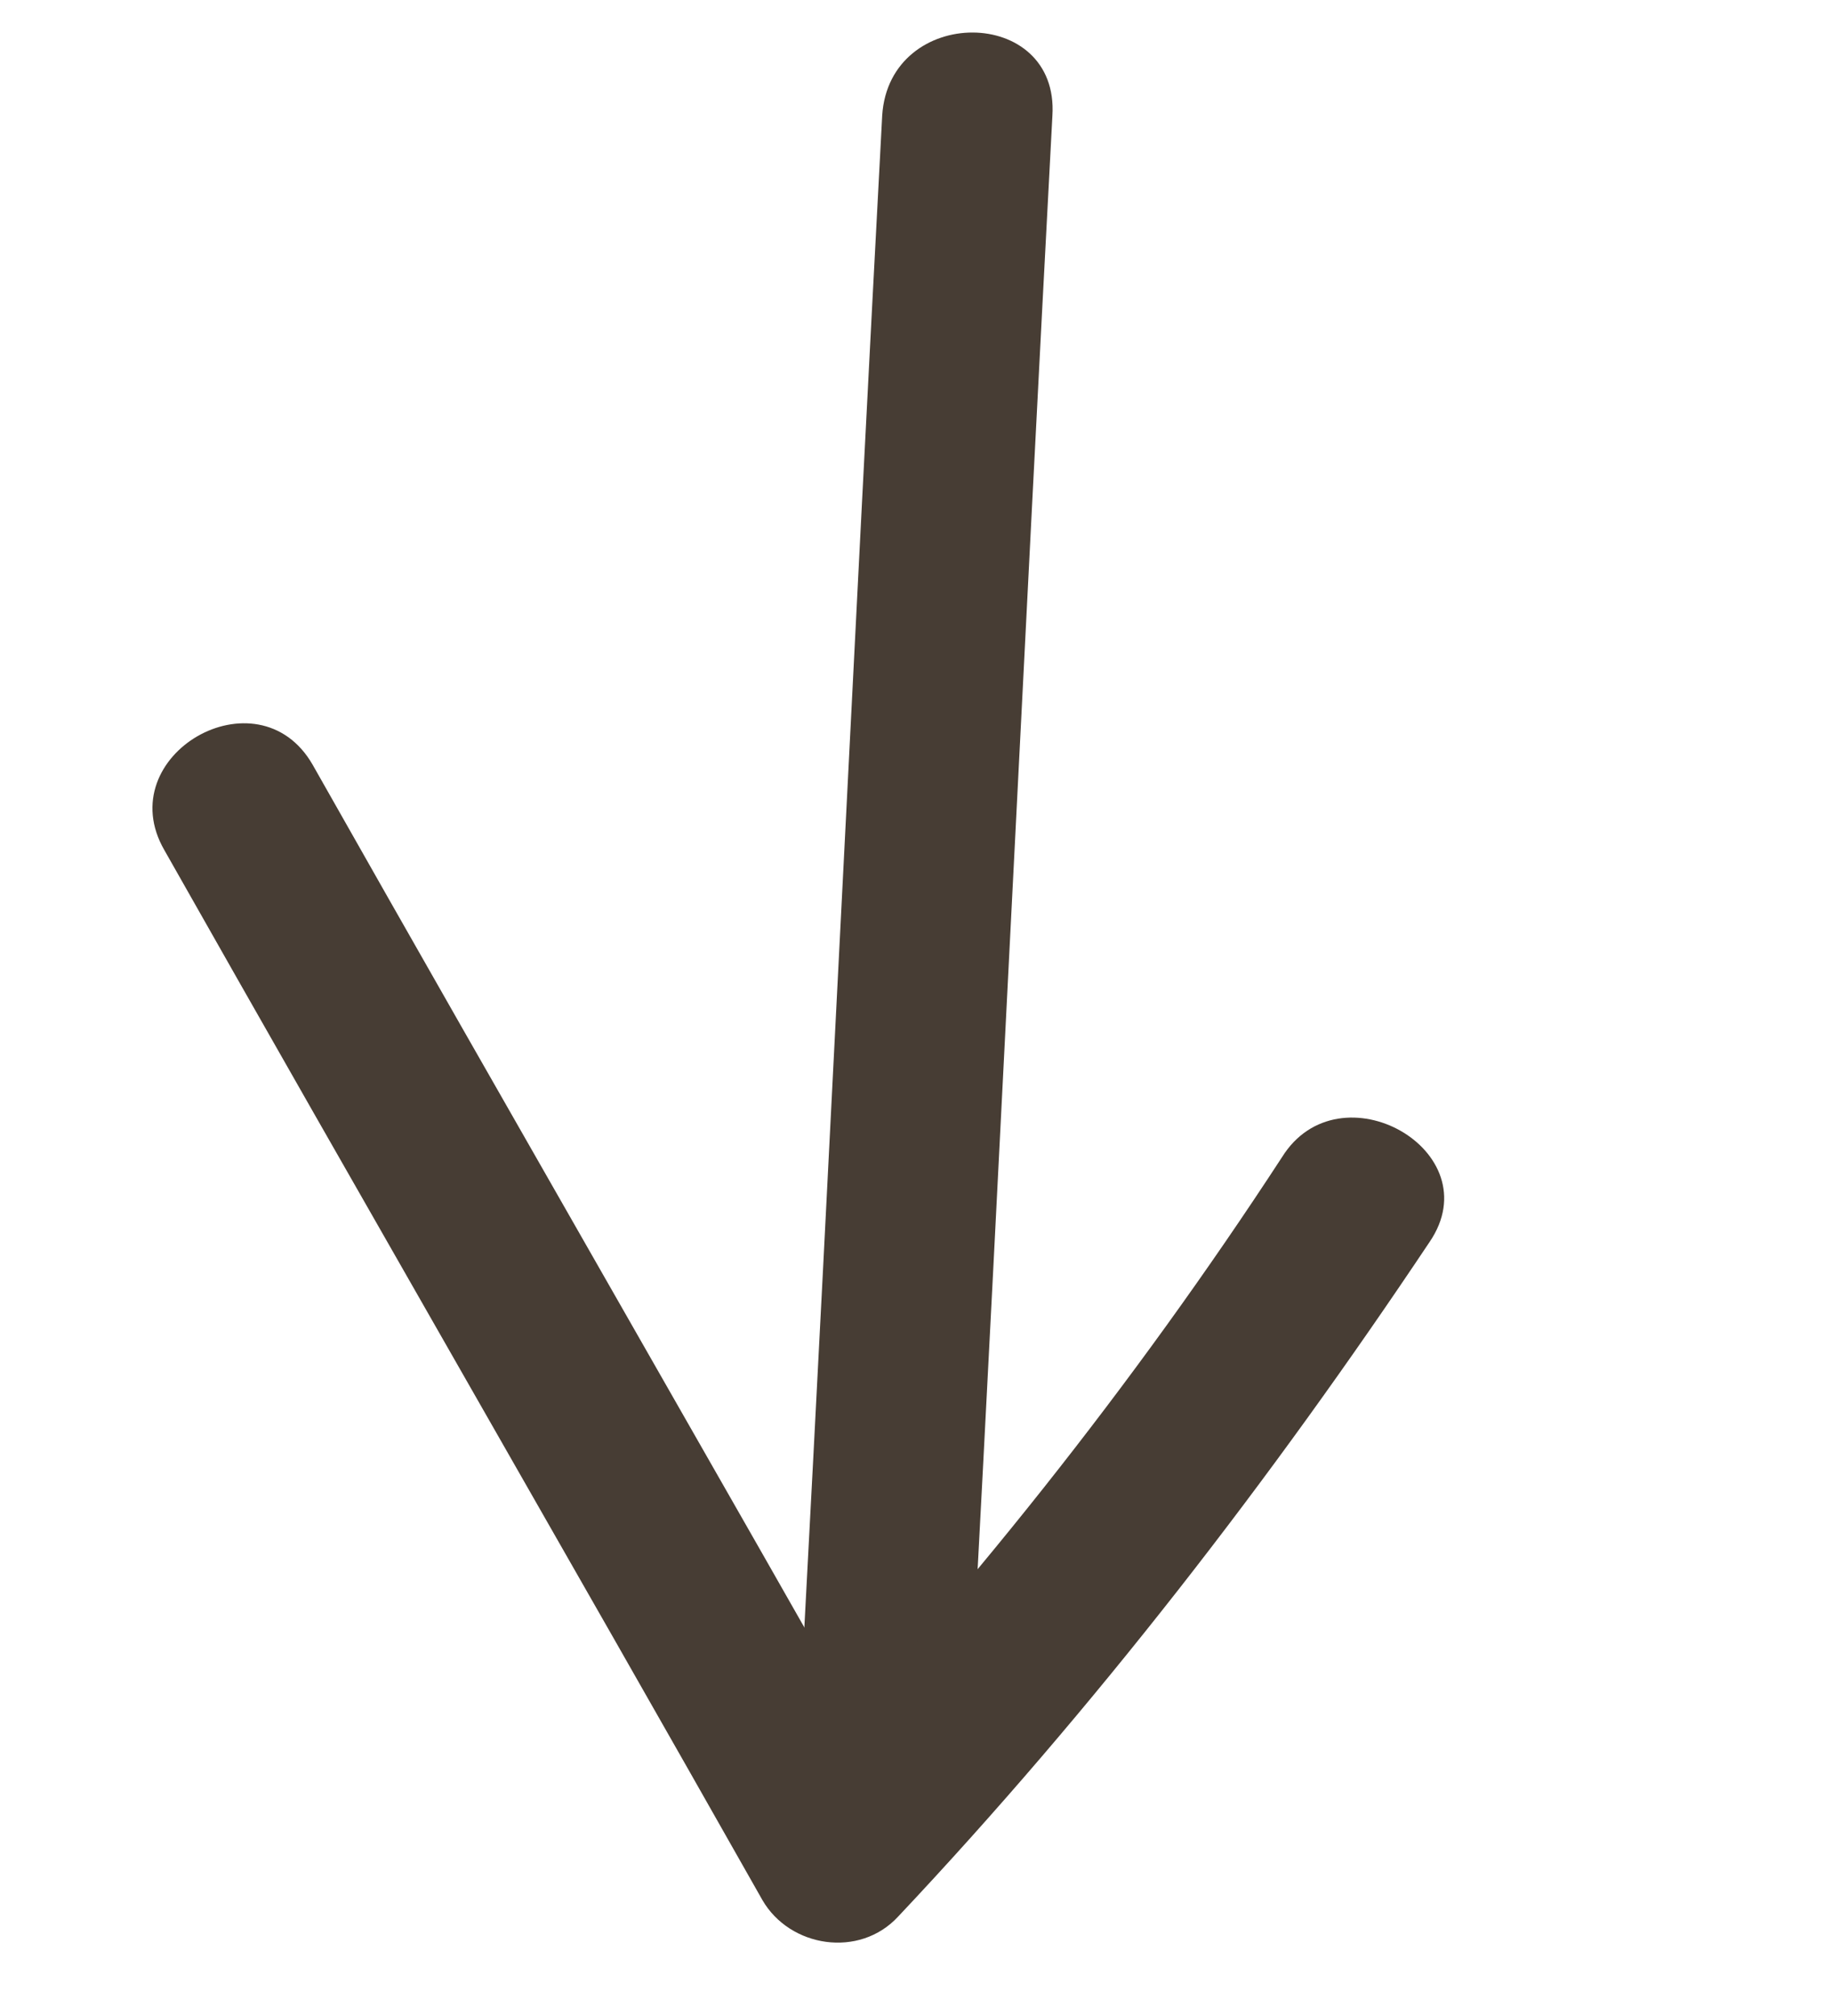 <svg width="40" height="44" viewBox="0 0 40 44" fill="none" xmlns="http://www.w3.org/2000/svg">
<path d="M19.262 2.519C18.663 13.734 18.129 24.912 17.53 36.128C17.374 38.547 21.155 38.521 21.246 36.139C21.845 24.923 22.379 13.745 22.978 2.53C23.134 0.111 19.418 0.099 19.262 2.519Z" fill="#473D34"/>
<path d="M3.589 18.555C7.932 26.227 12.303 33.797 16.646 41.469C17.244 42.504 18.765 42.748 19.613 41.827C23.892 37.285 27.744 32.301 31.214 27.106C32.568 25.117 29.242 23.241 27.99 25.258C24.741 30.239 21.037 34.88 16.914 39.244C17.925 39.351 18.87 39.495 19.881 39.602C15.538 31.929 11.167 24.359 6.824 16.687C5.629 14.617 2.394 16.485 3.589 18.555Z" fill="#473D34"/>
</svg>
